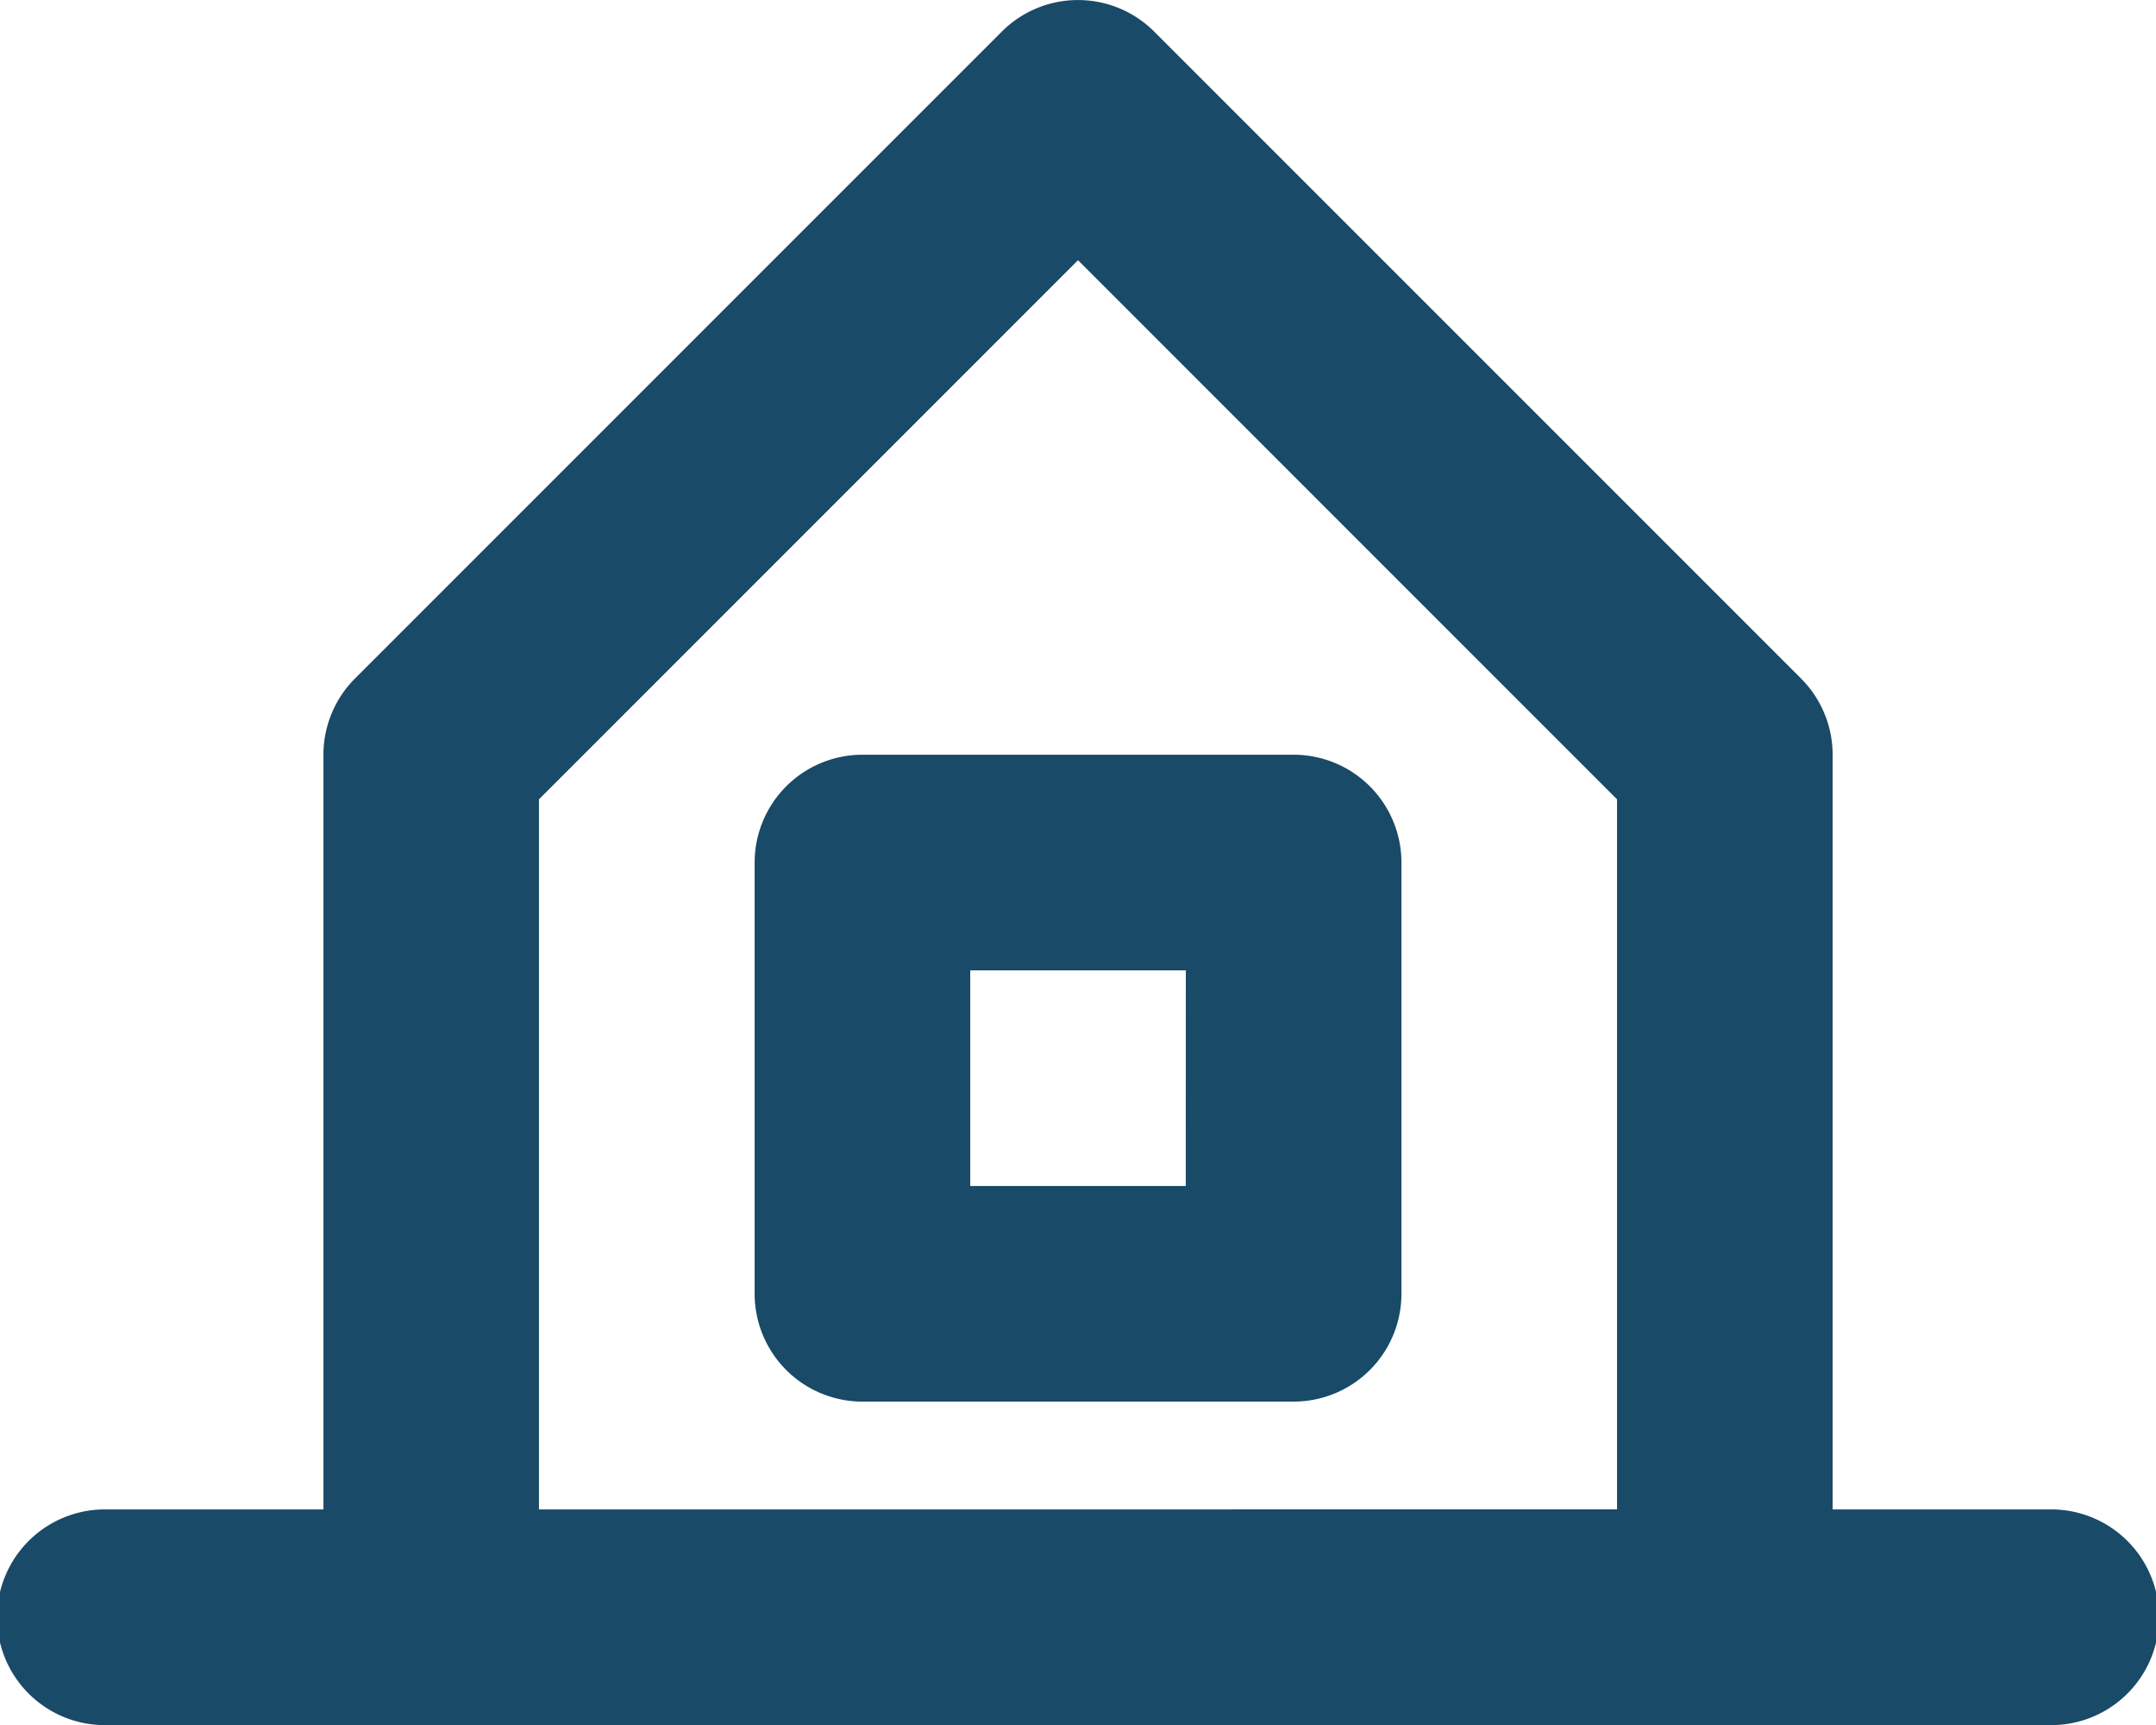 <svg xmlns="http://www.w3.org/2000/svg" width="26.25" height="21" viewBox="0 0 26.25 21">
  <path id="Path_1" data-name="Path 1" d="M17.75,13.188H12.5A1.313,1.313,0,0,0,11.188,14.5v5.25A1.313,1.313,0,0,0,12.5,21.063h5.25a1.313,1.313,0,0,0,1.313-1.313V14.5A1.313,1.313,0,0,0,17.75,13.188Zm-1.313,5.25H13.813V15.813h2.625Zm10.5,3.938H24.313V13.188a1.313,1.313,0,0,0-.385-.928L16.053,4.385a1.312,1.312,0,0,0-1.856,0L6.322,12.26a1.313,1.313,0,0,0-.384.928v9.188H3.313a1.313,1.313,0,1,0,0,2.625H26.938a1.313,1.313,0,1,0,0-2.625Zm-18.375,0V13.731l6.563-6.563,6.563,6.563v8.644Z" transform="translate(-2 -4)" fill="#194a67"/>
</svg>
